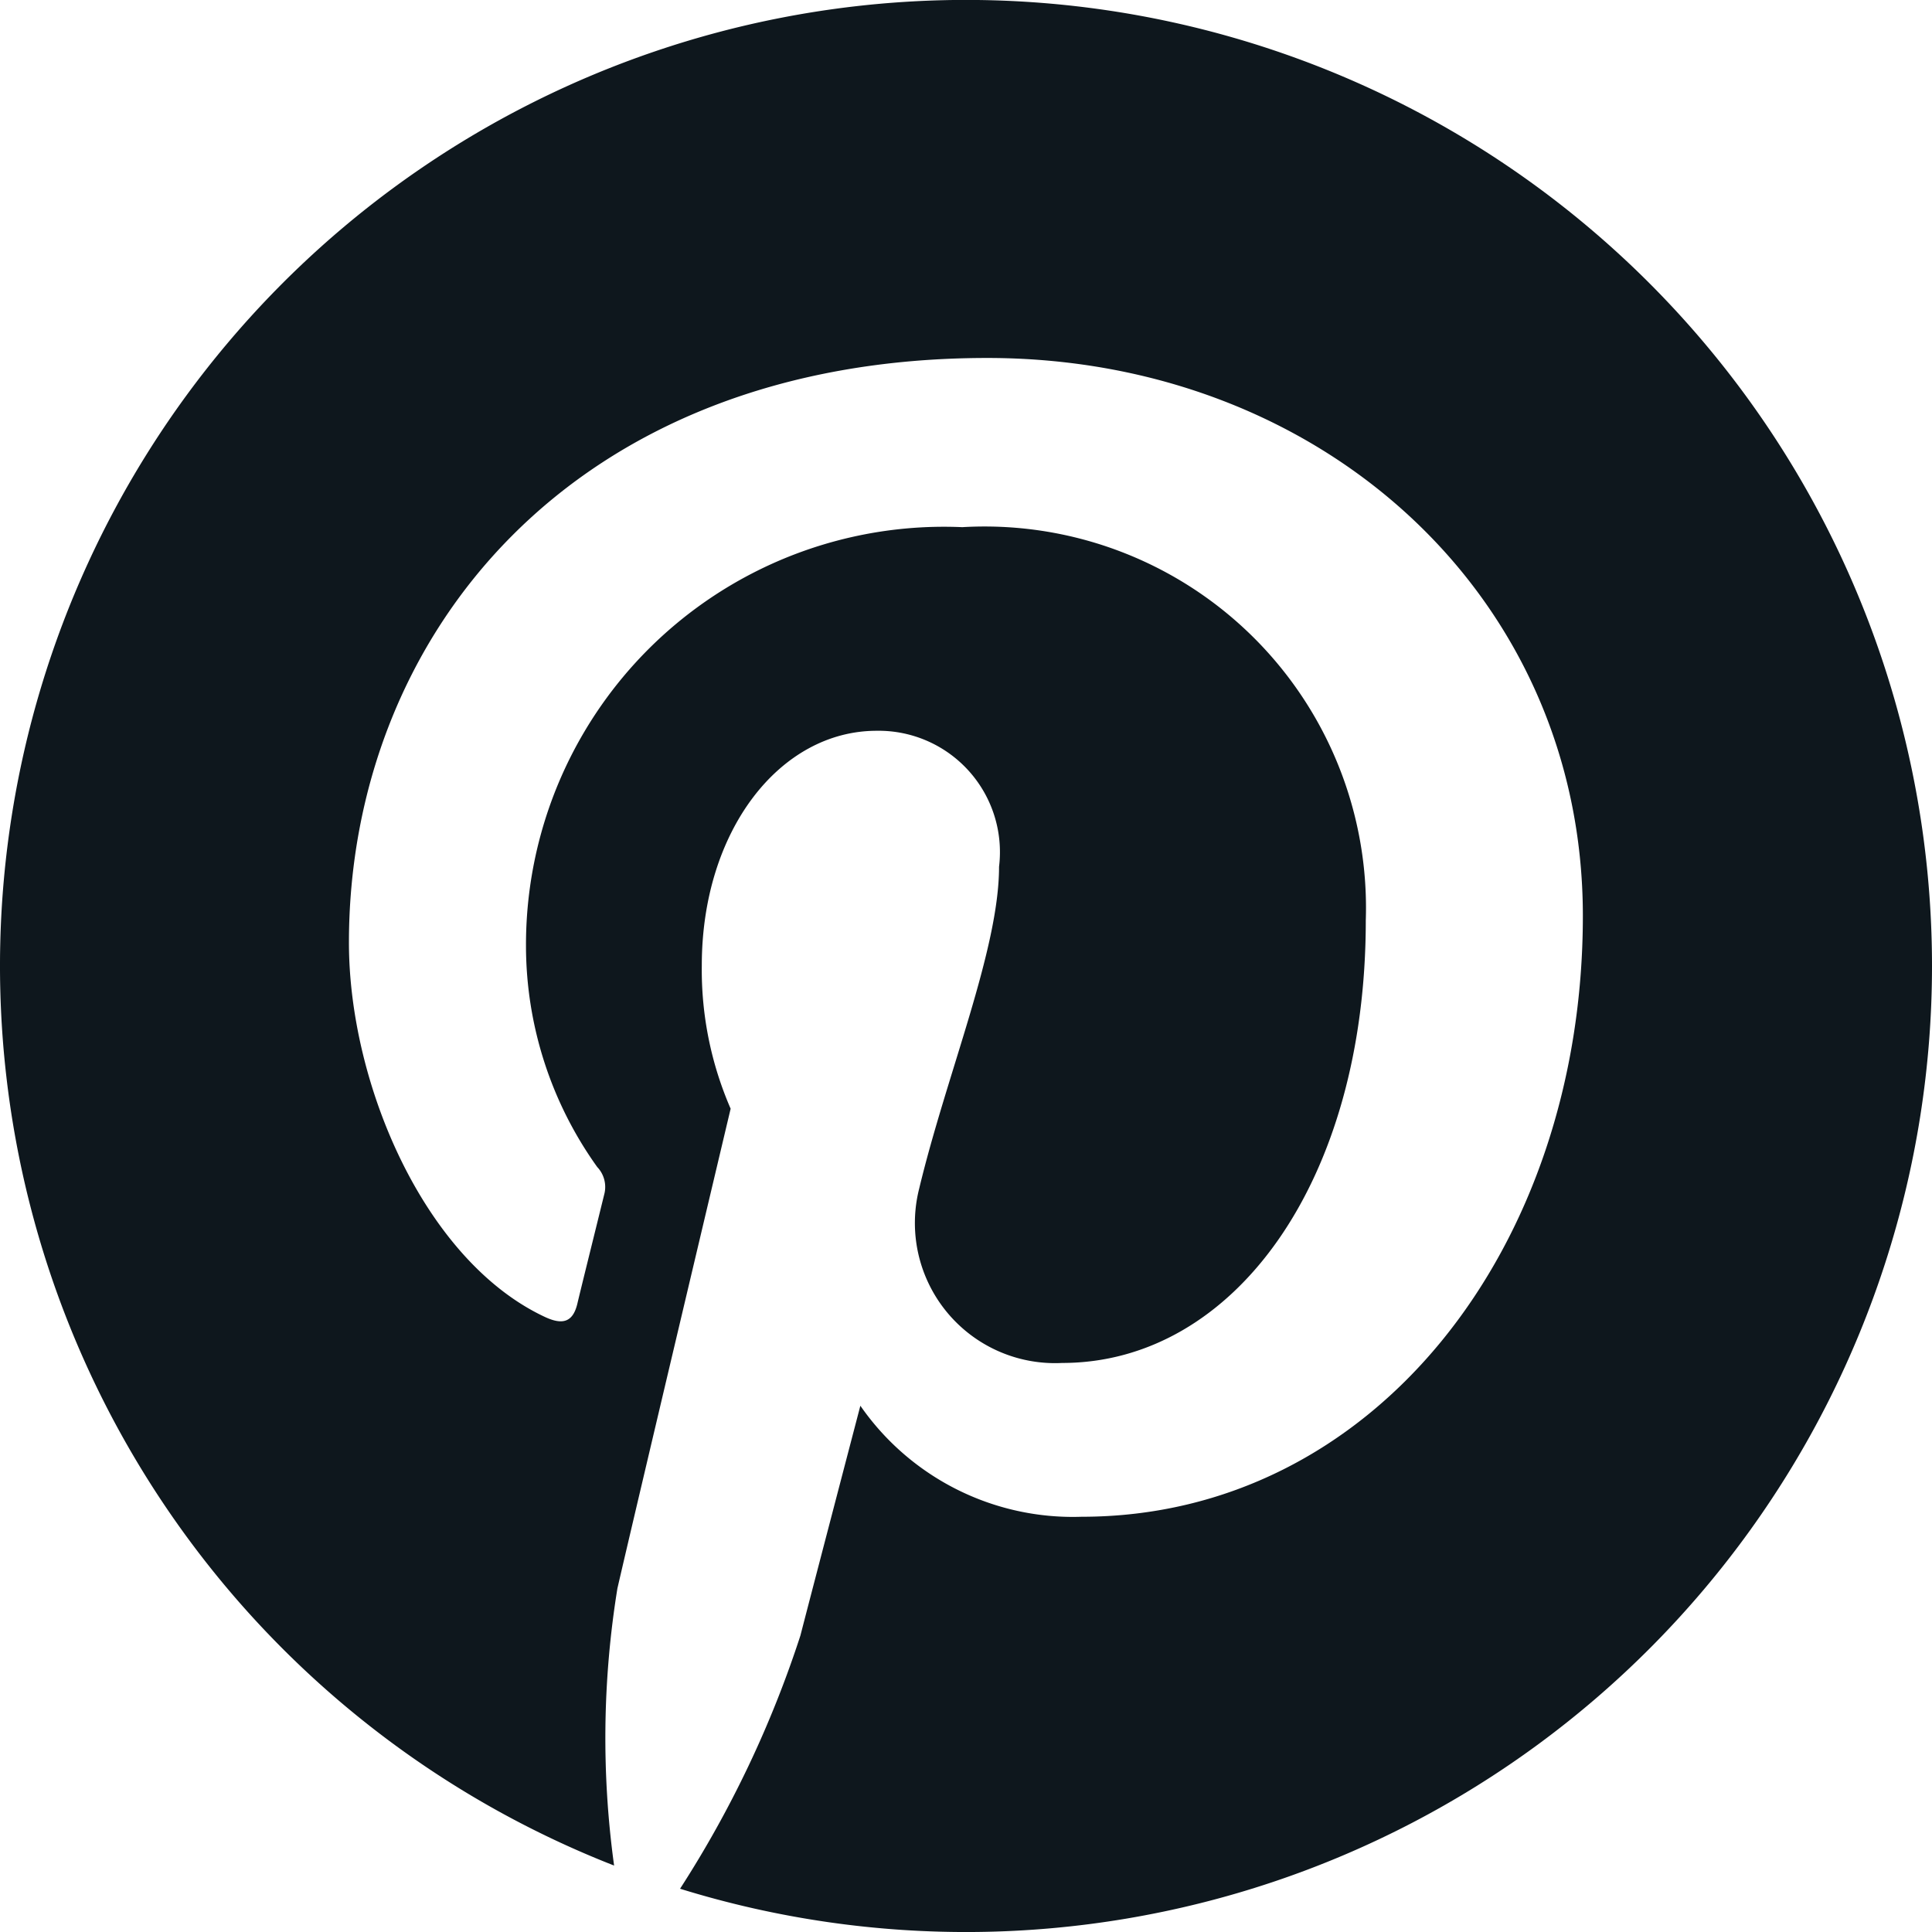 <svg xmlns="http://www.w3.org/2000/svg" width="28" height="28" viewBox="0 0 28 28"><path d="M28,14.563A14,14,0,0,1,9.856,27.936,15.737,15.737,0,0,0,11.6,24.267c.169-.655.869-3.331.869-3.331a3.749,3.749,0,0,0,3.206,1.609c4.223,0,7.265-3.884,7.265-8.71,0-4.623-3.777-8.084-8.631-8.084-6.04,0-9.252,4.053-9.252,8.473,0,2.055,1.1,4.612,2.84,5.425.265.124.406.068.469-.186.045-.192.282-1.146.39-1.586a.419.419,0,0,0-.1-.4,5.513,5.513,0,0,1-1.033-3.2,6.058,6.058,0,0,1,6.323-6.074,5.527,5.527,0,0,1,5.848,5.7c0,3.788-1.914,6.413-4.4,6.413a2.031,2.031,0,0,1-2.072-2.529c.4-1.665,1.157-3.46,1.157-4.663a1.758,1.758,0,0,0-1.773-1.97c-1.406,0-2.535,1.451-2.535,3.4a5.044,5.044,0,0,0,.418,2.077S9.2,22.488,8.948,23.583A13.552,13.552,0,0,0,8.9,27.6,14,14,0,1,1,28,14.563Z" transform="translate(0 -0.563)" fill="#0e171d"/></svg>